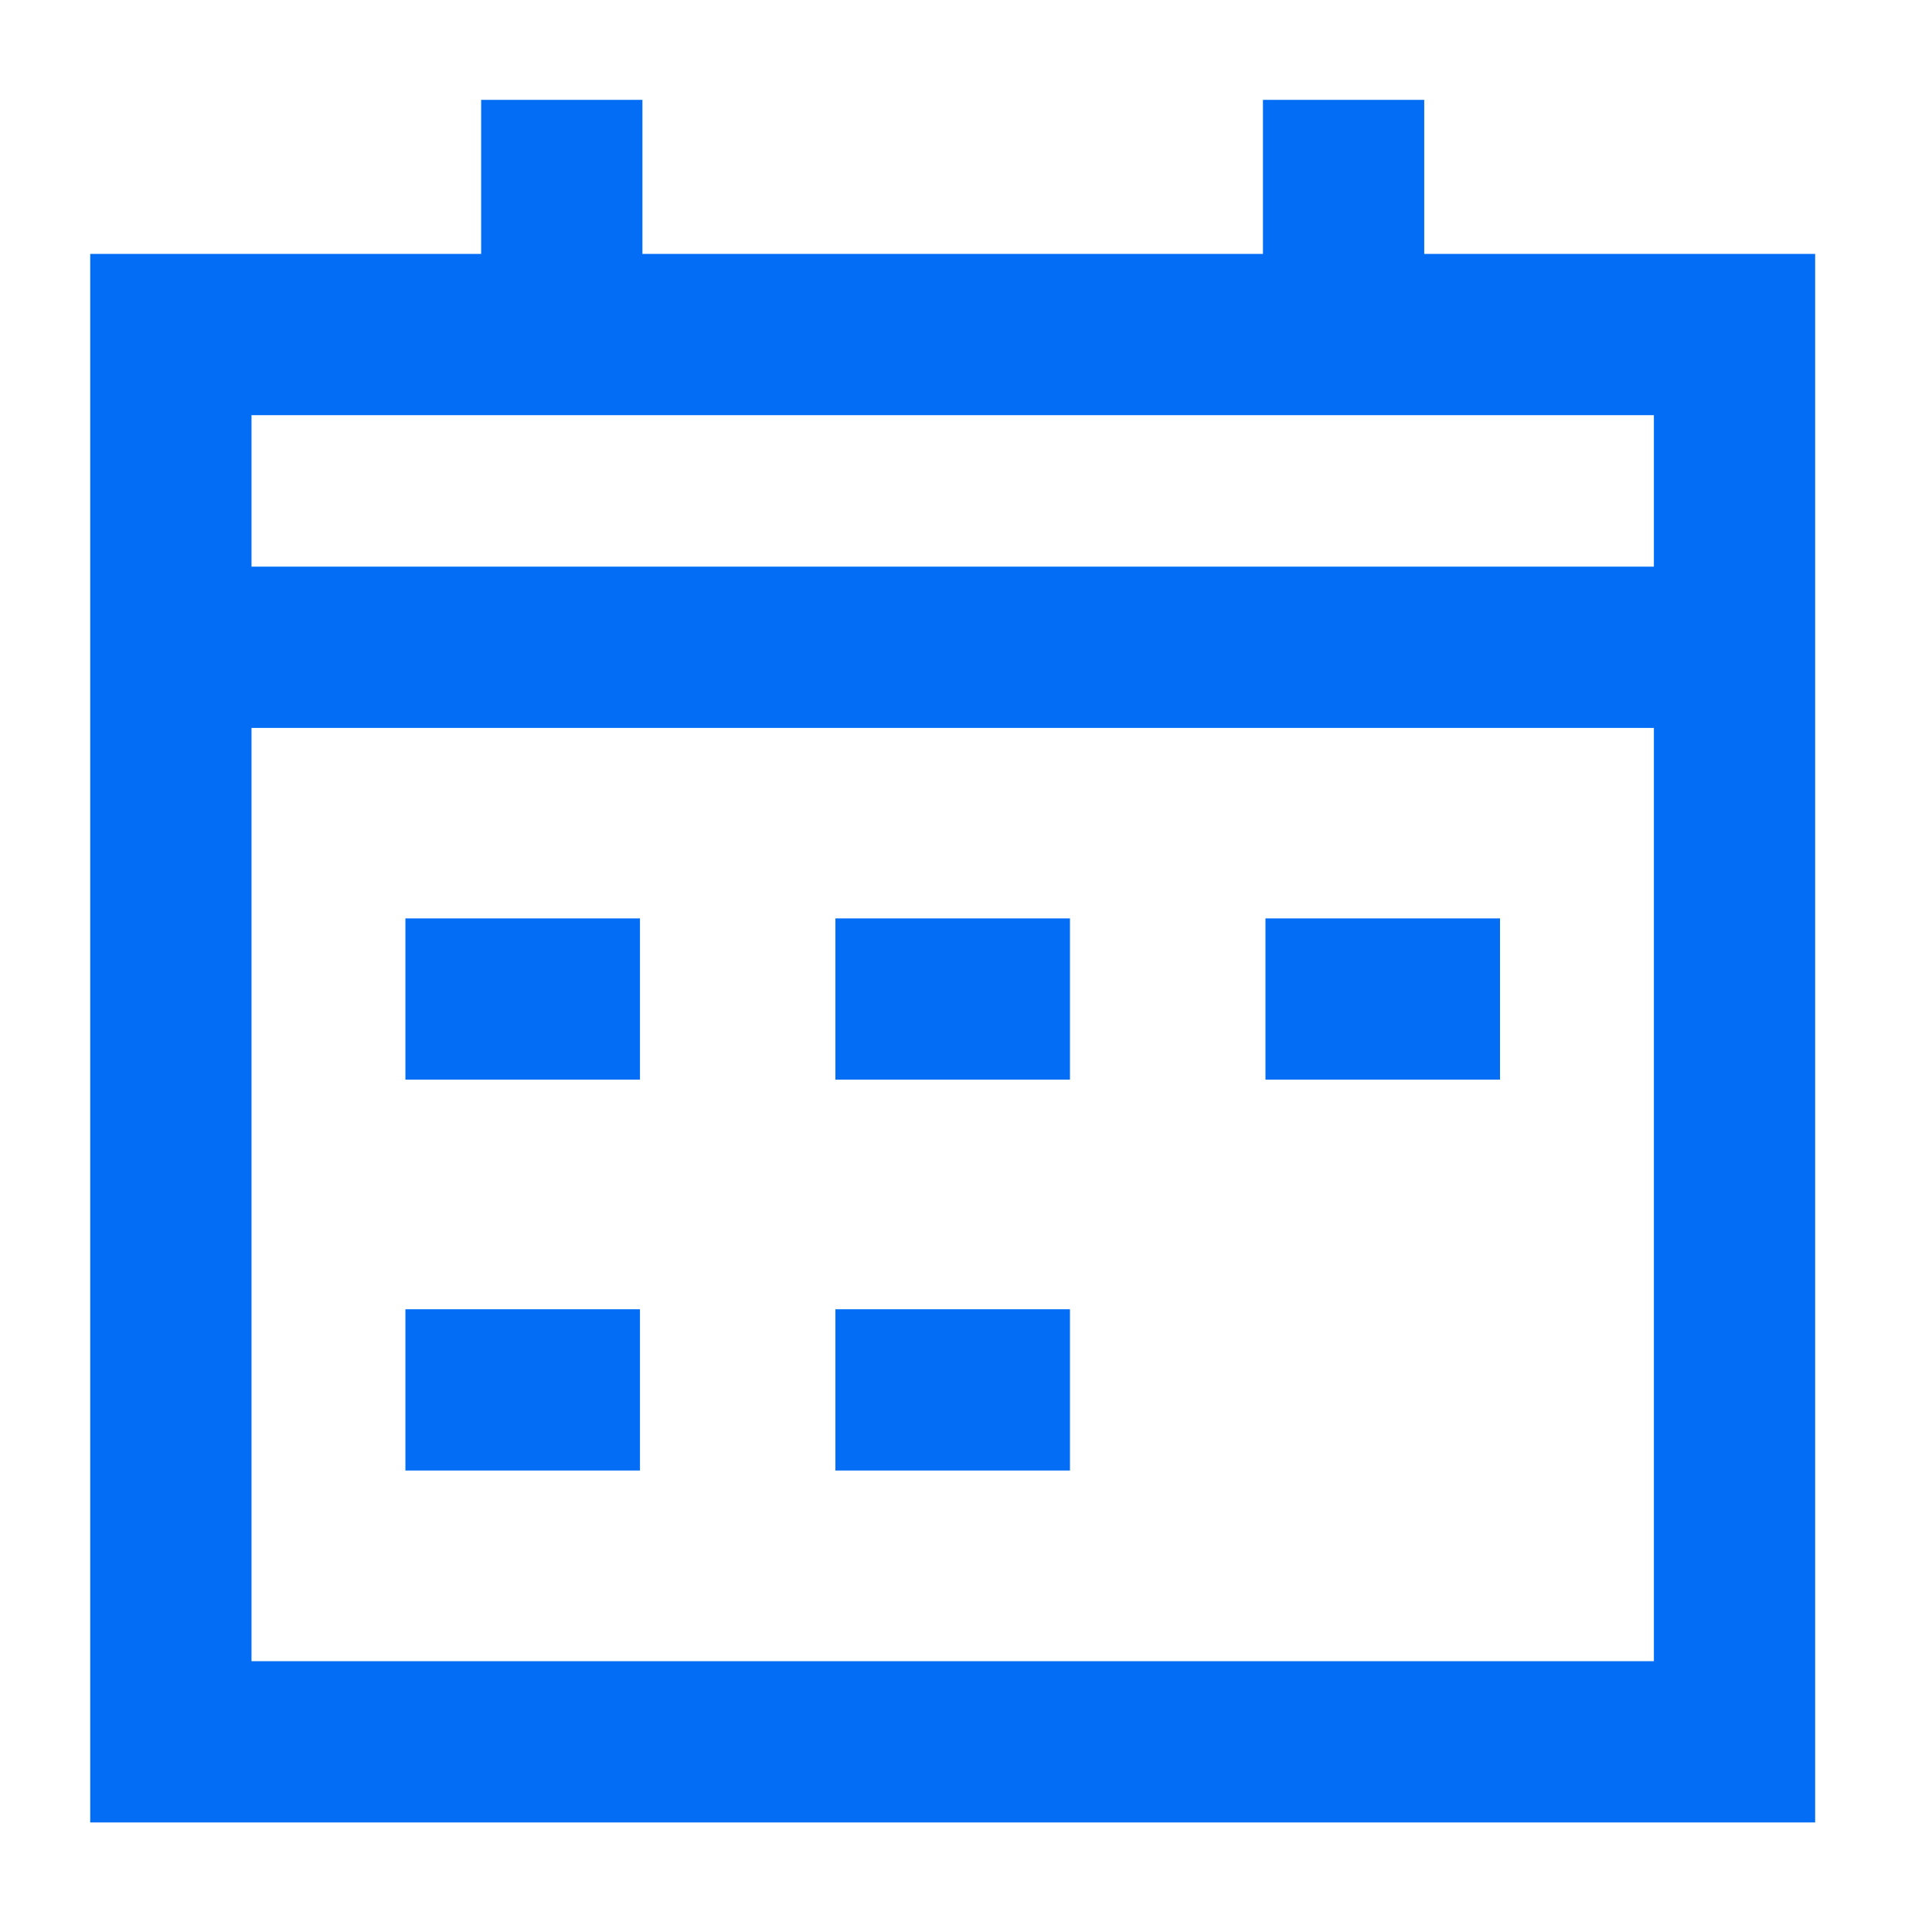 <svg width="32" height="32" viewBox="0 0 32 32" fill="none" xmlns="http://www.w3.org/2000/svg">
<g id="Streamline Icons">
<path id="Vector" d="M2.83 5.541H28.729V28.85H2.83V5.541Z" stroke="#036EF5" stroke-width="2.671"/>
<path id="Vector_2" d="M9.305 1.654V5.539" stroke="#036EF5" stroke-width="2.671"/>
<path id="Vector_3" d="M22.254 1.654V5.539" stroke="#036EF5" stroke-width="2.671"/>
<path id="Vector_4" d="M2.83 10.721H28.729" stroke="#036EF5" stroke-width="2.671"/>
<path id="Vector_5" d="M6.715 16.547H10.6" stroke="#036EF5" stroke-width="2.671"/>
<path id="Vector_6" d="M6.715 23.021H10.6" stroke="#036EF5" stroke-width="2.671"/>
<path id="Vector_7" d="M13.837 16.547H17.722" stroke="#036EF5" stroke-width="2.671"/>
<path id="Vector_8" d="M20.96 16.547H24.845" stroke="#036EF5" stroke-width="2.671"/>
<path id="Vector_9" d="M13.837 23.021H17.722" stroke="#036EF5" stroke-width="2.671"/>
</g>
</svg>
